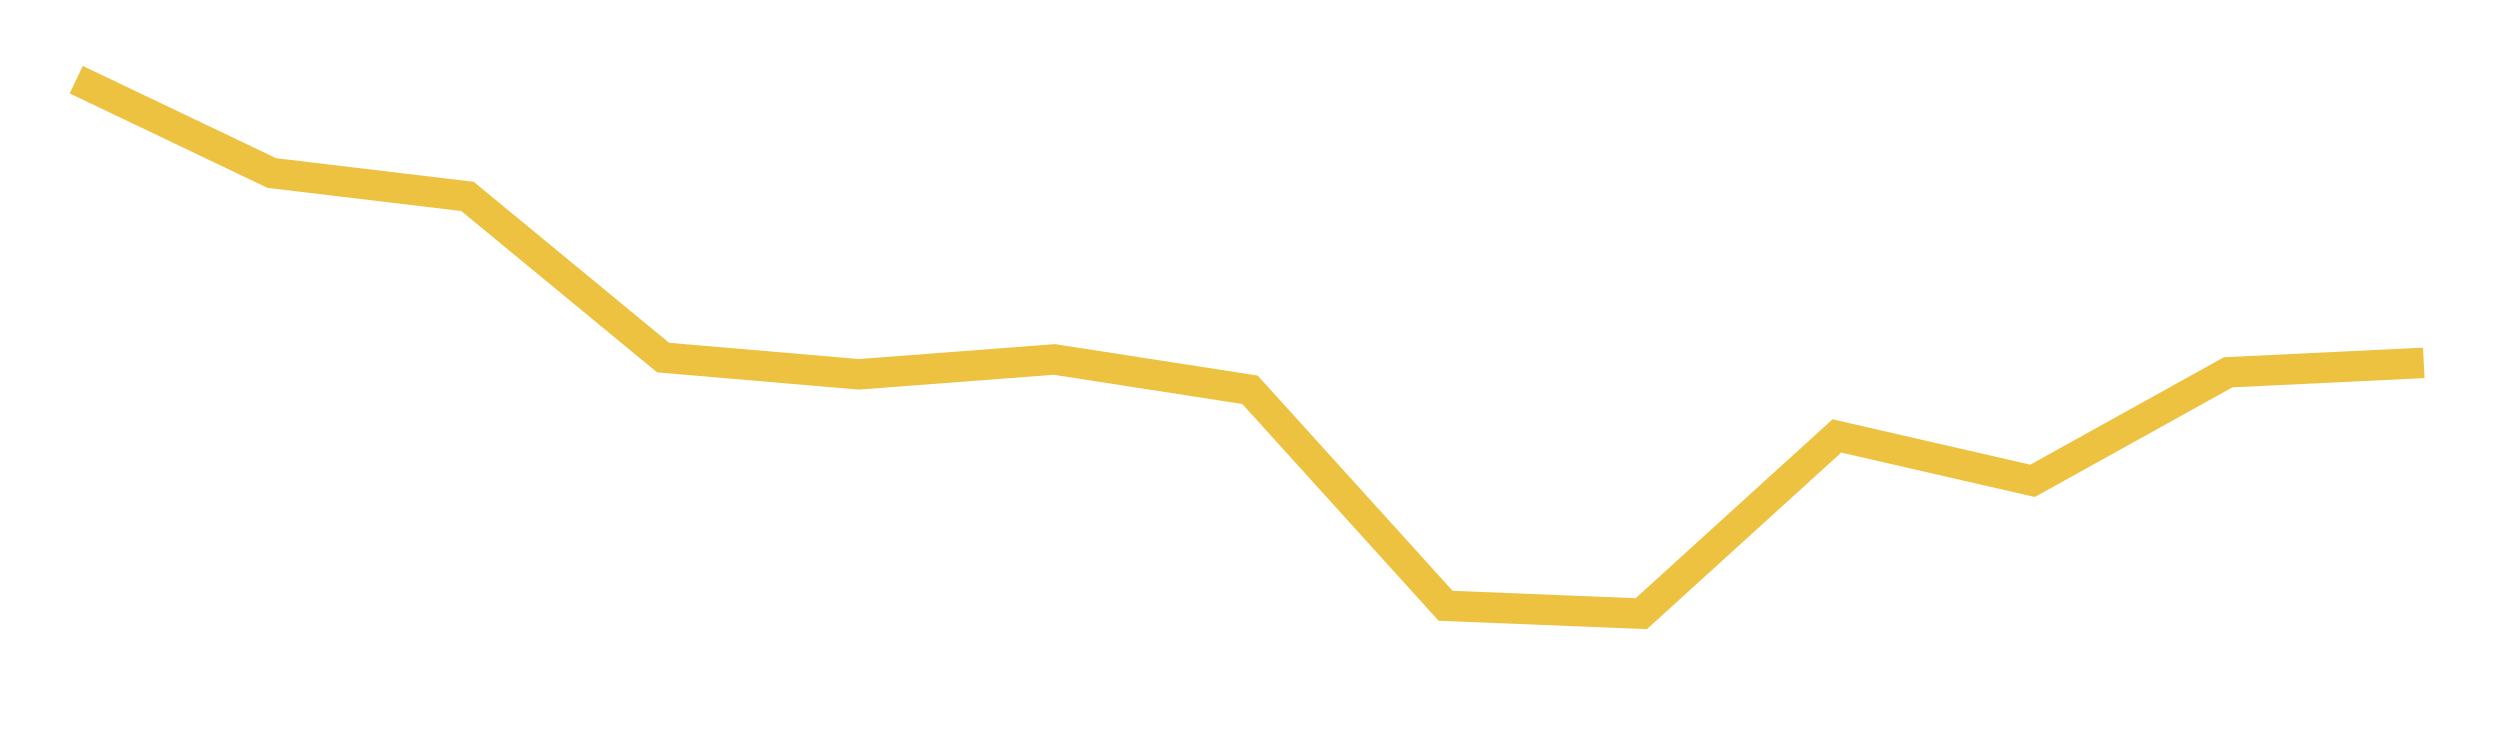 <svg width="164" height="48" xmlns="http://www.w3.org/2000/svg" xmlns:xlink="http://www.w3.org/1999/xlink"><path fill="none" stroke="rgb(237,194,64)" stroke-width="2" d="M5,5.227L17.833,11.352L30.667,12.885L43.5,23.458L56.333,24.555L69.167,23.58L82,25.571L94.833,39.74L107.667,40.258L120.5,28.598L133.333,31.543L146.167,24.423L159,23.804"></path></svg>
